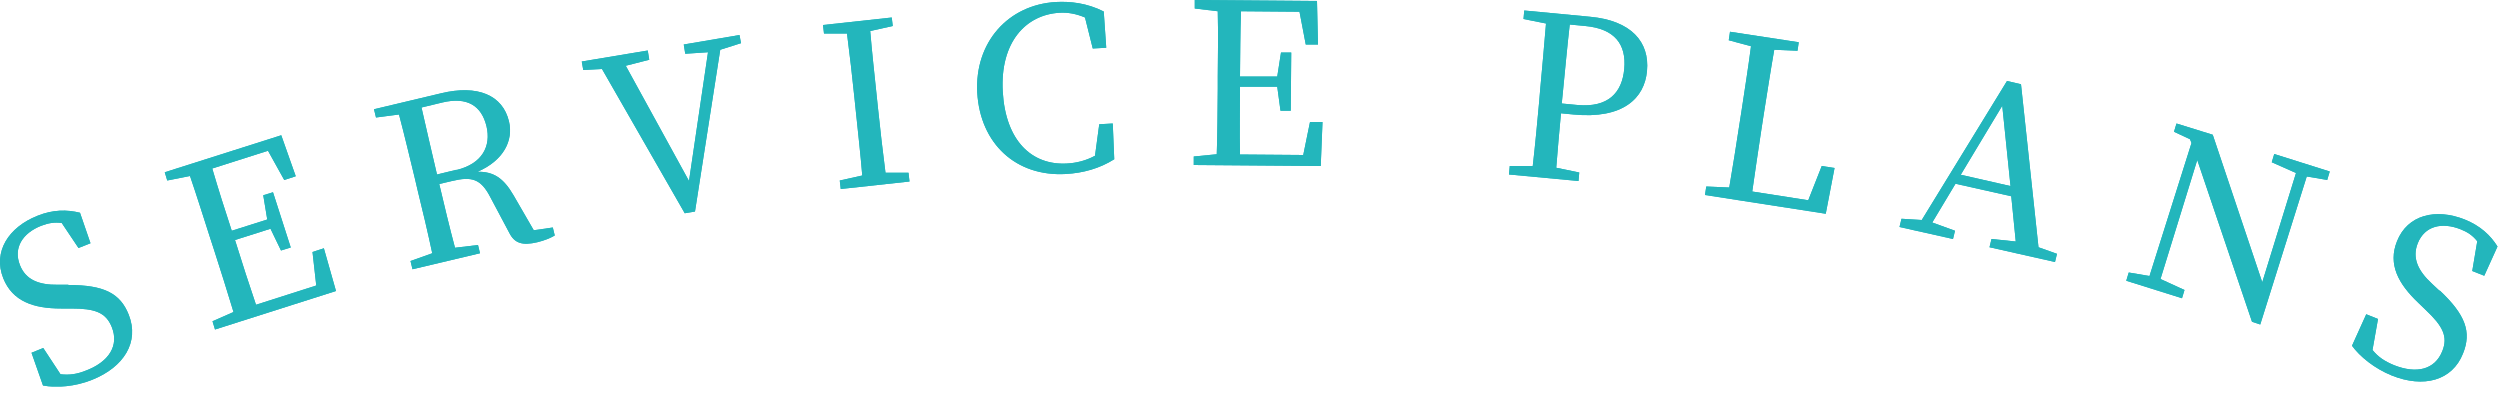 <svg fill="none" height="16" viewBox="0 0 100 16" width="100" xmlns="http://www.w3.org/2000/svg" xmlns:xlink="http://www.w3.org/1999/xlink"><clipPath id="a"><path d="m0 0h99.9v15.46h-99.9z"/></clipPath><g clip-path="url(#a)" fill="#23b6bc"><path d="m2.74 11.4c1.42 0 2.07.33 2.41 1.19.43 1.09-.19 2.09-1.46 2.6-.69.28-1.45.33-1.97.23l-.46-1.31.47-.19.69 1.05c.36.04.66 0 1.05-.16.89-.35 1.3-.99 1-1.73-.24-.59-.68-.74-1.63-.74h-.4c-1.11 0-1.94-.29-2.31-1.21-.42-1.06.21-2.04 1.37-2.5.62-.25 1.18-.25 1.7-.12l.42 1.22-.48.19-.67-1c-.29-.04-.53 0-.82.11-.74.29-1.13.88-.85 1.58.23.58.75.79 1.51.78h.42z"/><path d="m12.96 9.95.48 1.69-4.84 1.54-.1-.33.84-.37c-.25-.83-.51-1.65-.78-2.49l-.15-.46c-.27-.84-.53-1.67-.81-2.49l-.91.18-.1-.33 4.66-1.48.58 1.64-.46.15-.65-1.17-2.23.71c.24.82.5 1.64.78 2.49l1.42-.45-.16-.97.39-.12.71 2.21-.39.12-.42-.87-1.42.45c.29.93.56 1.77.84 2.59l2.41-.77-.15-1.34.46-.15z"/><path d="m22.11 9.09.08.33c-.17.1-.41.2-.7.27-.6.14-.91.04-1.12-.38l-.76-1.43c-.38-.73-.74-.83-1.53-.64l-.51.12c.21.89.41 1.73.63 2.55l.92-.11.08.33-2.7.64-.08-.33.87-.31c-.18-.84-.38-1.69-.59-2.54l-.11-.47c-.21-.86-.41-1.71-.63-2.54l-.92.12-.08-.33 2.69-.64c1.45-.35 2.46.07 2.71 1.13.18.75-.21 1.56-1.26 2.01.64-.01 1.04.25 1.44.94l.81 1.4.76-.11zm-3.85-2.29c1.03-.25 1.39-.95 1.2-1.75-.2-.82-.77-1.19-1.77-.95l-.83.2c.19.85.39 1.69.62 2.68l.78-.19z"/><path d="m29.63 1.73-.82.26-1.01 6.47-.41.07-3.31-5.77-.75.04-.06-.34 2.64-.44.06.37-.94.24 2.53 4.61.76-5.15-.91.06-.06-.37 2.23-.38.06.33z"/><path d="m34.81 1.25c.07.85.17 1.73.26 2.6l.05.48c.09.86.19 1.73.3 2.58h.92l.04.35-2.75.3-.04-.34.9-.2c-.07-.86-.17-1.72-.26-2.6l-.05-.48c-.09-.88-.19-1.74-.3-2.6h-.92l-.04-.34 2.75-.3.04.34-.9.2z"/><path d="m44.51 4.92.06 1.45c-.59.37-1.24.55-1.94.59-1.99.11-3.42-1.21-3.54-3.25-.11-2.01 1.23-3.52 3.15-3.63.57-.03 1.24.04 1.91.38l.1 1.45-.54.03-.31-1.24c-.35-.15-.69-.21-1.02-.19-1.36.08-2.38 1.19-2.27 3.15.11 1.97 1.16 2.96 2.57 2.88.37-.02.75-.11 1.12-.31l.17-1.26.54-.03z"/><path d="m52.9 4.89-.07 1.75-5.08-.04v-.34l.92-.09c.03-.86.03-1.73.04-2.61v-.49c.01-.88.02-1.76 0-2.62l-.92-.11v-.34l4.89.04.04 1.74h-.49l-.25-1.31-2.34-.02c-.03.86-.03 1.72-.04 2.61h1.49l.15-.96h.41l-.02 2.33h-.41l-.13-.96h-1.49c0 .96-.02 1.84 0 2.71l2.53.02.27-1.32h.49z"/><path d="m62.44 4.53c-.07.73-.13 1.43-.19 2.18l.92.19-.03.34-2.78-.26.03-.34h.92c.1-.87.18-1.73.26-2.61l.04-.48c.08-.88.16-1.75.23-2.61l-.9-.18.03-.34 2.63.25c1.65.15 2.39 1.01 2.28 2.17-.1 1.09-.96 1.93-2.94 1.74l-.52-.05zm.35-3.55c-.1.87-.18 1.76-.27 2.66l-.05.5.63.06c1.23.11 1.78-.49 1.87-1.44.09-.99-.38-1.61-1.56-1.72l-.63-.06z"/><path d="m73.38 6.73-.35 1.82-4.83-.75.05-.34.92.04c.15-.86.28-1.72.41-2.55l.08-.51c.13-.87.27-1.74.38-2.59l-.89-.24.05-.34 2.75.42-.05.34-.93-.04c-.15.85-.28 1.71-.42 2.58l-.1.65c-.11.74-.24 1.58-.36 2.44l2.24.35.54-1.37.51.08z"/><path d="m82.28 10.15-.08.33-2.62-.59.08-.33.97.1-.18-1.81-2.23-.5-.93 1.55.91.33-.08.33-2.14-.48.08-.33.81.05 3.41-5.56.56.13.7 6.52.73.26zm-1.86-2.71-.33-3.21-1.66 2.76 1.98.45z"/><path d="m93.1 7.2-.83-.14-1.86 5.92-.33-.11-2.19-6.47-1.47 4.76.96.44-.1.33-2.23-.7.1-.33.83.14 1.68-5.32-.06-.15-.64-.3.1-.33 1.45.45 1.98 5.9 1.35-4.37-.97-.43.1-.33 2.22.7-.1.33z"/><path d="m97.59 11.62c1.03.97 1.28 1.66.93 2.52-.43 1.09-1.58 1.39-2.85.88-.69-.28-1.28-.76-1.59-1.19l.57-1.26.47.19-.22 1.24c.23.28.48.45.87.61.89.35 1.62.18 1.92-.56.24-.59.02-1.01-.67-1.66l-.29-.28c-.8-.76-1.22-1.54-.85-2.46.42-1.06 1.55-1.33 2.71-.87.62.25 1.03.63 1.31 1.08l-.53 1.17-.48-.19.2-1.19c-.18-.23-.39-.37-.67-.48-.74-.29-1.43-.14-1.71.56-.23.58 0 1.09.56 1.61l.31.29z"/><path d="m2.74 11.4c1.42 0 2.07.33 2.41 1.19.43 1.09-.19 2.09-1.46 2.6-.69.28-1.45.33-1.97.23l-.46-1.31.47-.19.69 1.05c.36.04.66 0 1.05-.16.89-.35 1.3-.99 1-1.73-.24-.59-.68-.74-1.63-.74h-.4c-1.11 0-1.94-.29-2.31-1.21-.42-1.06.21-2.04 1.37-2.5.62-.25 1.18-.25 1.7-.12l.42 1.22-.48.19-.67-1c-.29-.04-.53 0-.82.11-.74.29-1.13.88-.85 1.58.23.58.75.79 1.51.78h.42z"/><path d="m12.96 9.95.48 1.69-4.84 1.54-.1-.33.84-.37c-.25-.83-.51-1.65-.78-2.49l-.15-.46c-.27-.84-.53-1.67-.81-2.49l-.91.18-.1-.33 4.66-1.48.58 1.64-.46.15-.65-1.17-2.23.71c.24.82.5 1.64.78 2.49l1.42-.45-.16-.97.39-.12.71 2.21-.39.12-.42-.87-1.42.45c.29.93.56 1.77.84 2.59l2.41-.77-.15-1.34.46-.15z"/><path d="m22.11 9.09.08.33c-.17.1-.41.2-.7.27-.6.14-.91.04-1.12-.38l-.76-1.43c-.38-.73-.74-.83-1.53-.64l-.51.12c.21.89.41 1.73.63 2.55l.92-.11.08.33-2.7.64-.08-.33.87-.31c-.18-.84-.38-1.69-.59-2.54l-.11-.47c-.21-.86-.41-1.71-.63-2.54l-.92.12-.08-.33 2.69-.64c1.45-.35 2.46.07 2.71 1.13.18.75-.21 1.56-1.26 2.01.64-.01 1.04.25 1.44.94l.81 1.4.76-.11zm-3.85-2.29c1.03-.25 1.39-.95 1.2-1.75-.2-.82-.77-1.19-1.77-.95l-.83.2c.19.85.39 1.69.62 2.68l.78-.19z"/><path d="m29.63 1.73-.82.26-1.01 6.47-.41.07-3.31-5.77-.75.04-.06-.34 2.64-.44.06.37-.94.24 2.53 4.61.76-5.15-.91.06-.06-.37 2.23-.38.06.33z"/><path d="m34.81 1.25c.07.85.17 1.73.26 2.6l.05.48c.09.86.19 1.73.3 2.58h.92l.04.35-2.75.3-.04-.34.9-.2c-.07-.86-.17-1.72-.26-2.6l-.05-.48c-.09-.88-.19-1.74-.3-2.6h-.92l-.04-.34 2.75-.3.04.34-.9.2z"/><path d="m44.51 4.92.06 1.45c-.59.37-1.24.55-1.94.59-1.99.11-3.42-1.21-3.54-3.25-.11-2.01 1.23-3.52 3.15-3.63.57-.03 1.24.04 1.91.38l.1 1.45-.54.03-.31-1.24c-.35-.15-.69-.21-1.02-.19-1.36.08-2.38 1.19-2.27 3.15.11 1.97 1.16 2.96 2.57 2.88.37-.02.75-.11 1.12-.31l.17-1.26.54-.03z"/><path d="m52.9 4.89-.07 1.75-5.08-.04v-.34l.92-.09c.03-.86.03-1.73.04-2.61v-.49c.01-.88.02-1.76 0-2.62l-.92-.11v-.34l4.89.04.04 1.74h-.49l-.25-1.31-2.34-.02c-.03.86-.03 1.72-.04 2.61h1.49l.15-.96h.41l-.02 2.33h-.41l-.13-.96h-1.49c0 .96-.02 1.84 0 2.71l2.53.02.27-1.32h.49z"/><path d="m62.44 4.53c-.07.73-.13 1.43-.19 2.18l.92.19-.03.34-2.78-.26.03-.34h.92c.1-.87.18-1.73.26-2.61l.04-.48c.08-.88.16-1.75.23-2.61l-.9-.18.03-.34 2.63.25c1.65.15 2.39 1.01 2.28 2.17-.1 1.09-.96 1.93-2.94 1.74l-.52-.05zm.35-3.55c-.1.87-.18 1.76-.27 2.66l-.05.5.63.06c1.23.11 1.78-.49 1.87-1.44.09-.99-.38-1.61-1.56-1.72l-.63-.06z"/><path d="m73.38 6.73-.35 1.82-4.83-.75.05-.34.92.04c.15-.86.28-1.72.41-2.55l.08-.51c.13-.87.27-1.74.38-2.59l-.89-.24.05-.34 2.75.42-.05.34-.93-.04c-.15.85-.28 1.71-.42 2.58l-.1.65c-.11.74-.24 1.58-.36 2.44l2.24.35.54-1.37.51.08z"/><path d="m82.28 10.15-.08.33-2.62-.59.08-.33.97.1-.18-1.81-2.23-.5-.93 1.55.91.33-.08.33-2.14-.48.08-.33.81.05 3.41-5.56.56.13.7 6.52.73.26zm-1.86-2.71-.33-3.21-1.66 2.76 1.98.45z"/><path d="m93.1 7.2-.83-.14-1.86 5.92-.33-.11-2.19-6.47-1.47 4.76.96.44-.1.33-2.23-.7.1-.33.83.14 1.68-5.32-.06-.15-.64-.3.1-.33 1.45.45 1.98 5.9 1.35-4.37-.97-.43.1-.33 2.22.7-.1.33z"/><path d="m97.59 11.62c1.03.97 1.28 1.66.93 2.52-.43 1.09-1.58 1.39-2.85.88-.69-.28-1.28-.76-1.59-1.19l.57-1.26.47.19-.22 1.24c.23.28.48.45.87.61.89.35 1.62.18 1.92-.56.24-.59.02-1.01-.67-1.66l-.29-.28c-.8-.76-1.22-1.54-.85-2.46.42-1.06 1.55-1.33 2.71-.87.62.25 1.03.63 1.31 1.08l-.53 1.17-.48-.19.2-1.19c-.18-.23-.39-.37-.67-.48-.74-.29-1.43-.14-1.71.56-.23.58 0 1.09.56 1.61l.31.29z"/></g></svg>